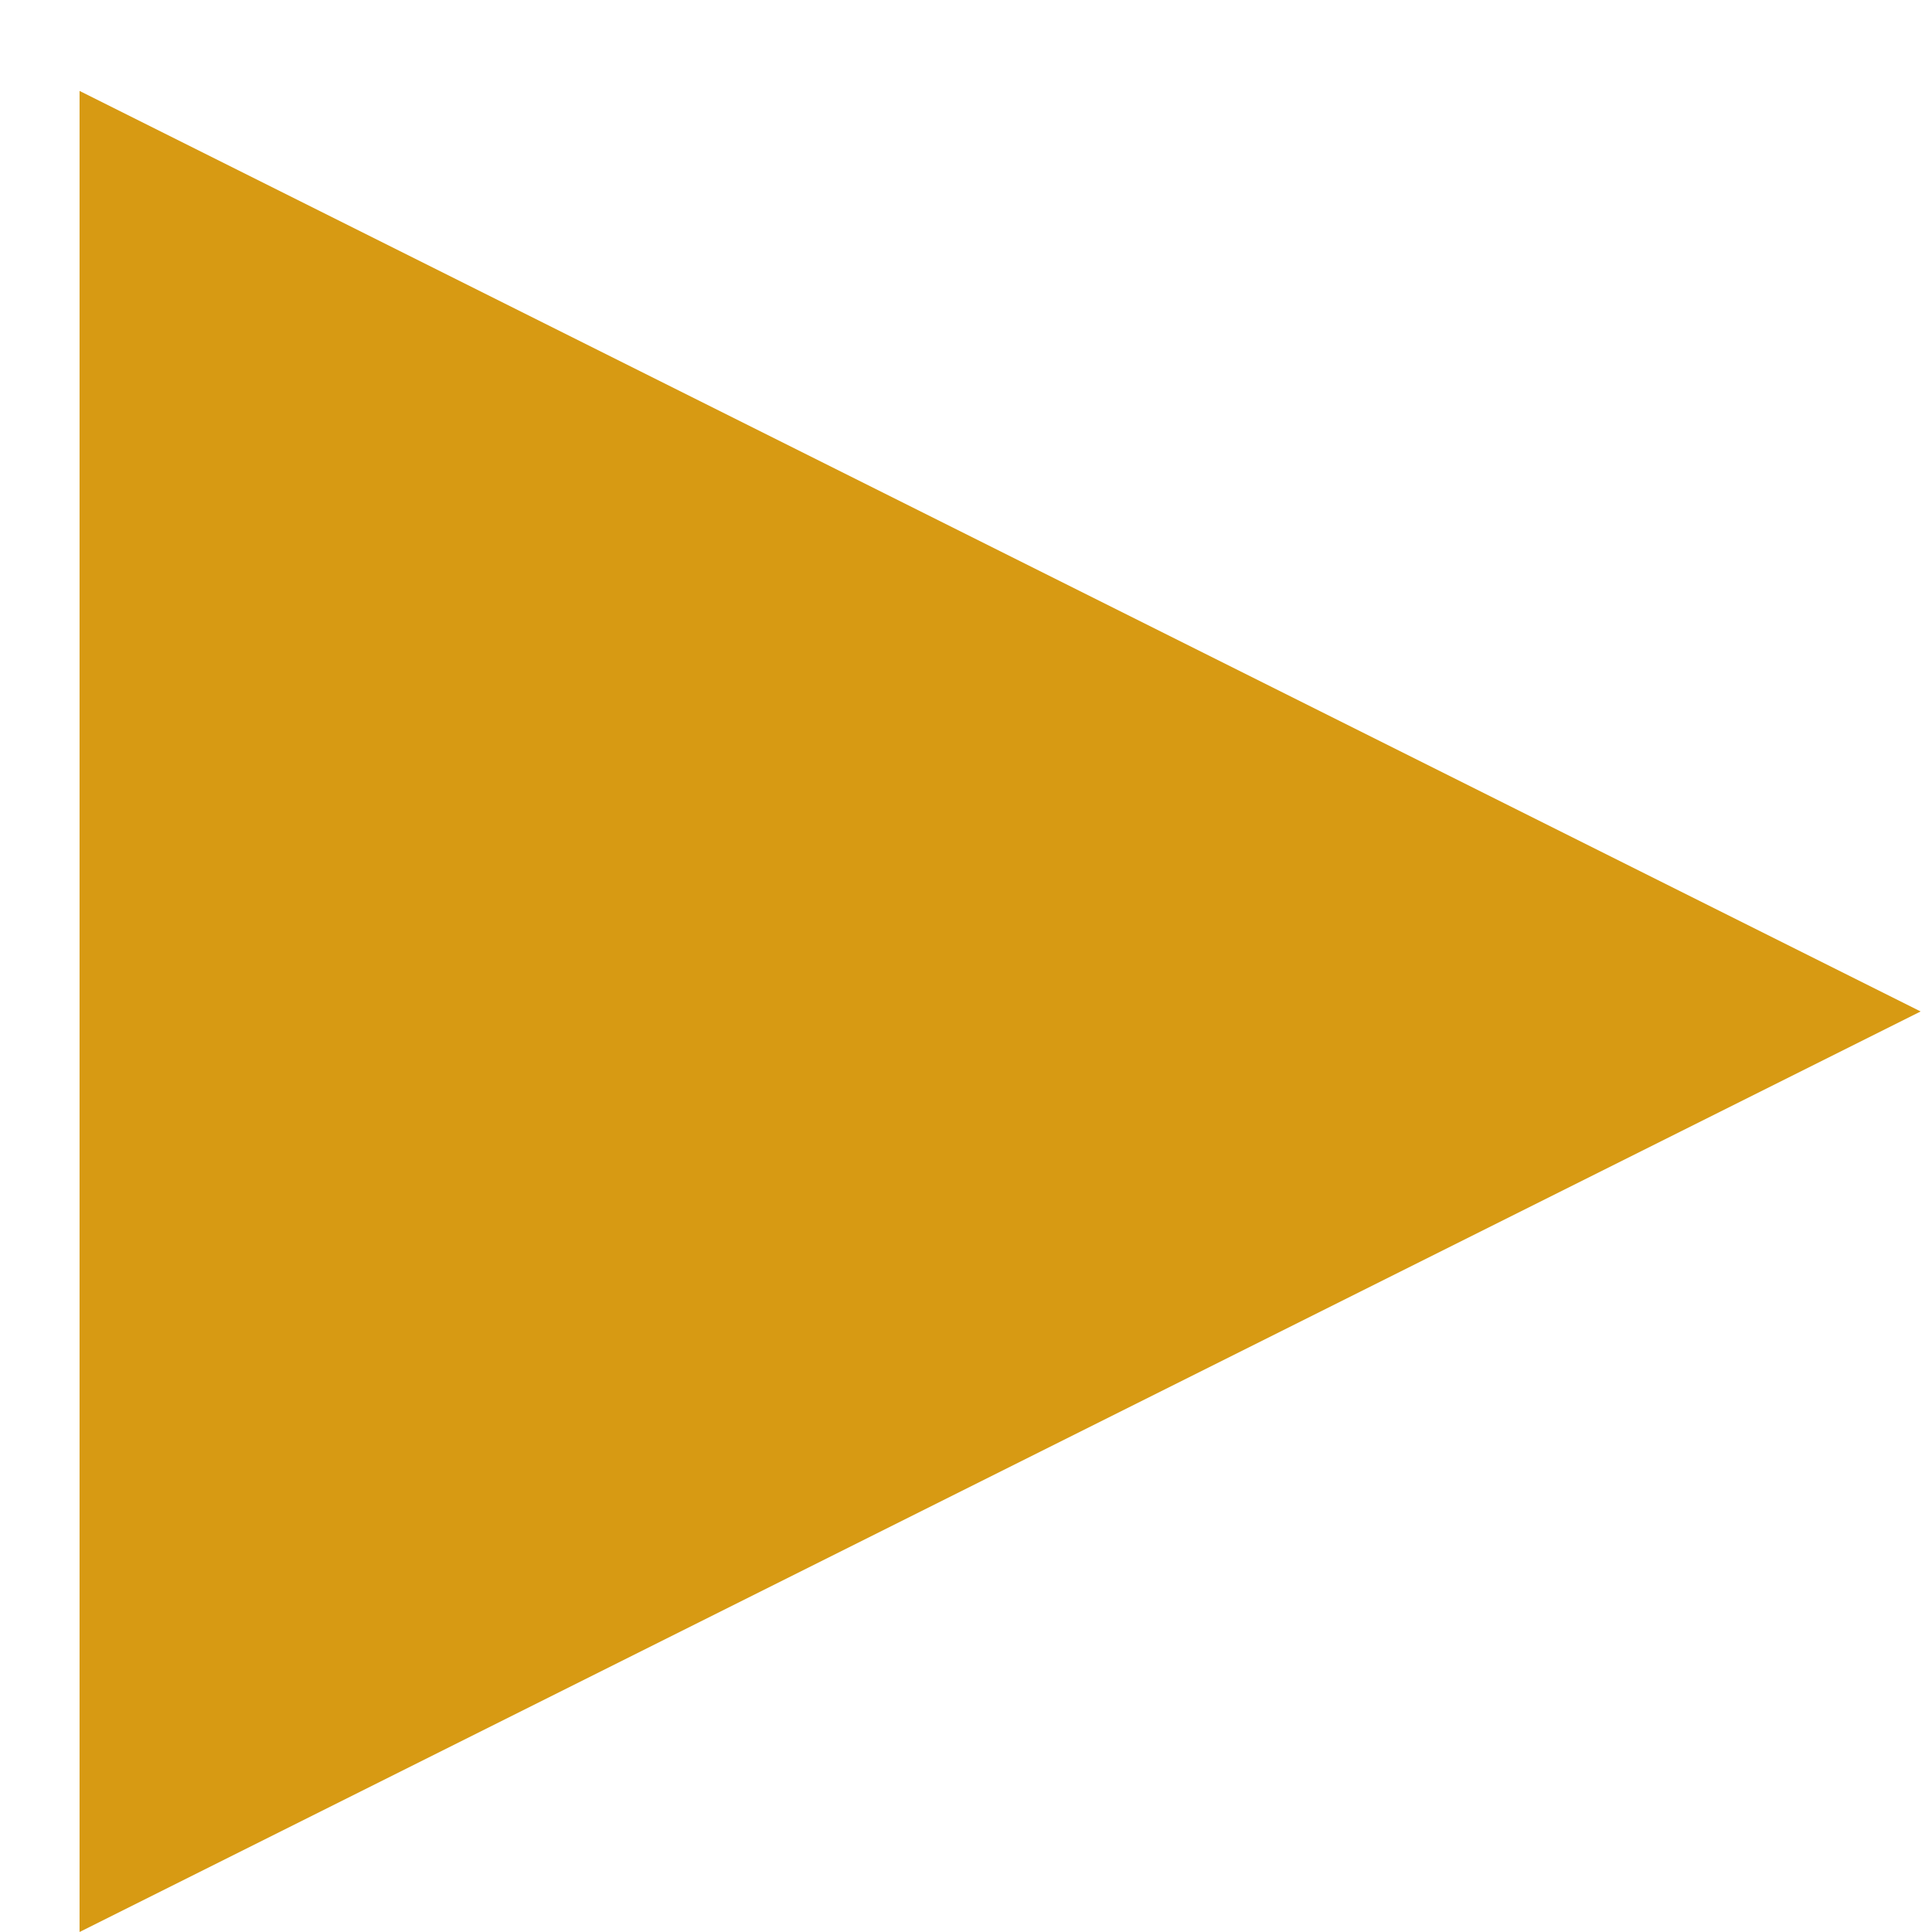 <?xml version="1.0" encoding="UTF-8"?>
<svg width="17px" height="17px" viewBox="0 0 17 17" version="1.1" xmlns="http://www.w3.org/2000/svg" xmlns:xlink="http://www.w3.org/1999/xlink">
    <!-- Generator: Sketch 61.2 (89653) - https://sketch.com -->
    <title>Triangle</title>
    <desc>Created with Sketch.</desc>
    <g id="Desktop" stroke="none" stroke-width="1" fill="none" fill-rule="evenodd">
        <g id="About-Us-070120" transform="translate(-216, -1663)" fill="#D79A13">
            <polygon id="Triangle" transform="translate(224.8, 1671.9) rotate(-270) translate(-224.8, -1671.9) " points="224.8 1663.8 232.9 1680 216.7 1680"></polygon>
        </g>
    </g>
</svg>
